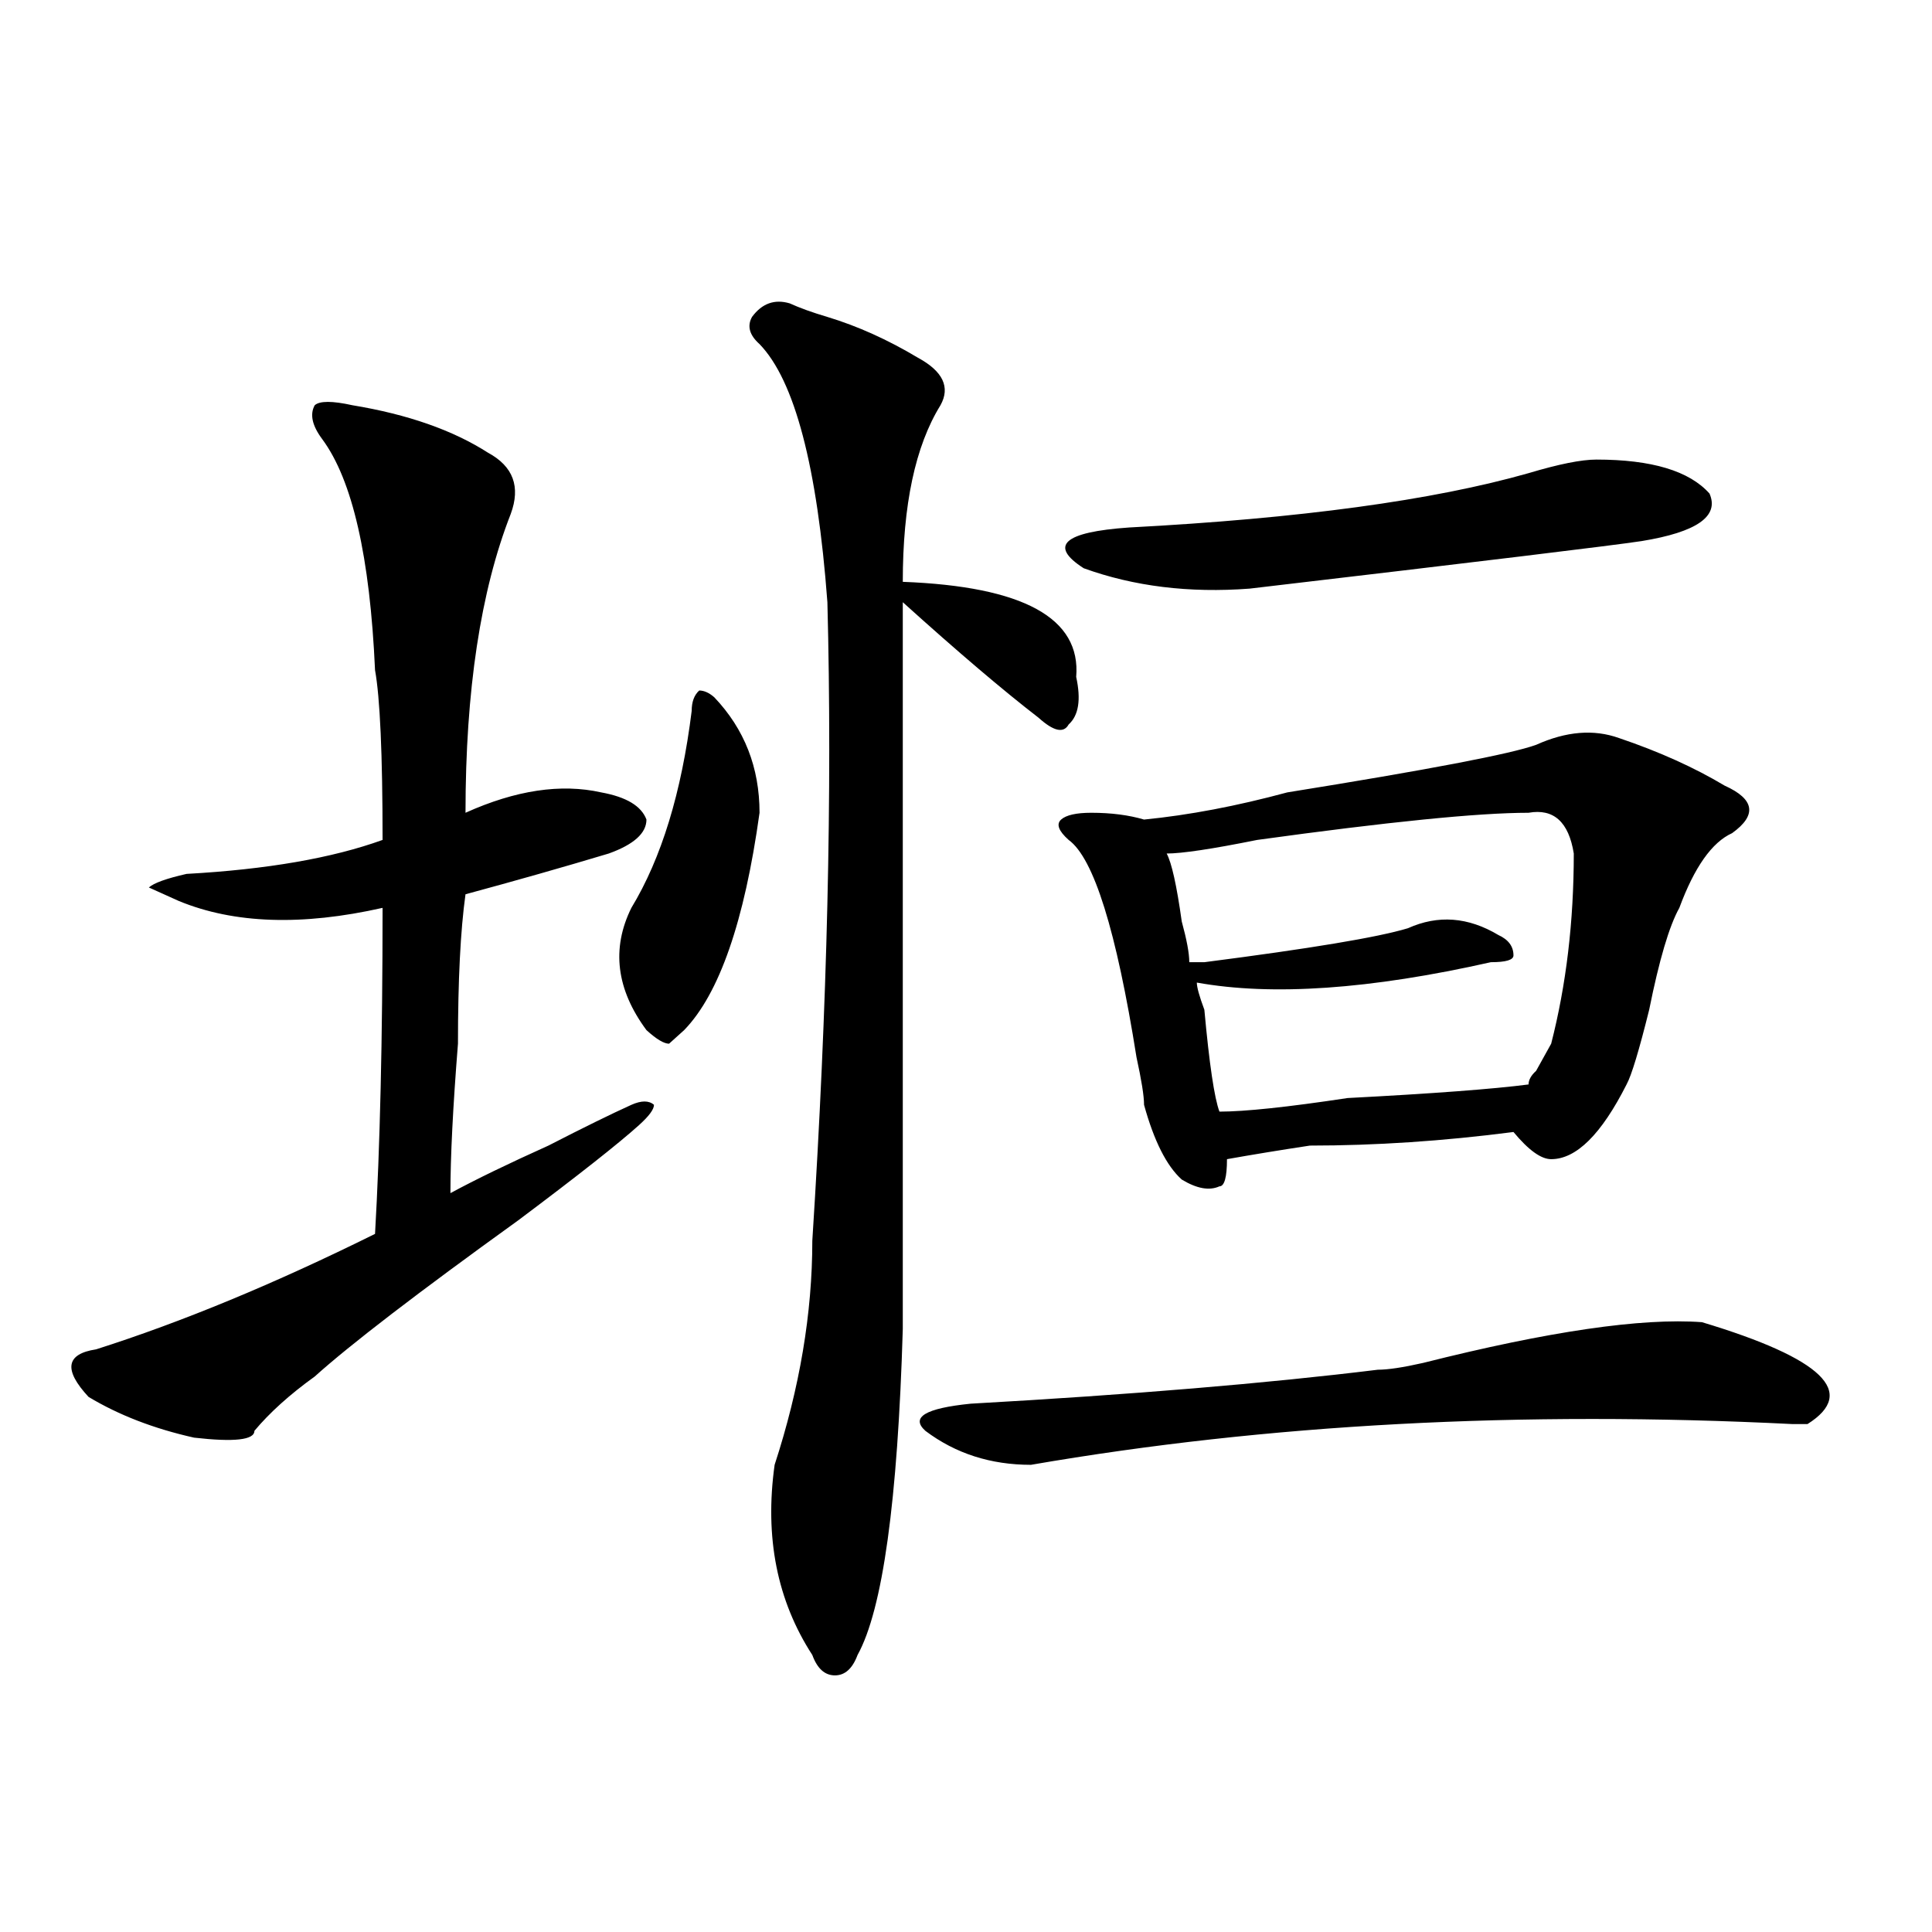 <?xml version="1.0" encoding="utf-8"?>
<!-- Generator: Adobe Illustrator 16.0.0, SVG Export Plug-In . SVG Version: 6.00 Build 0)  -->
<!DOCTYPE svg PUBLIC "-//W3C//DTD SVG 1.1//EN" "http://www.w3.org/Graphics/SVG/1.1/DTD/svg11.dtd">
<svg version="1.1" id="图层_1" xmlns="http://www.w3.org/2000/svg" xmlns:xlink="http://www.w3.org/1999/xlink" x="0px" y="0px"
	 width="1000px" height="1000px" viewBox="0 0 1000 1000" enable-background="new 0 0 1000 1000" xml:space="preserve">
<path d="M182.411,209.75c28.597,4.724,52.011,12.909,70.242,24.609c12.988,7.031,16.891,17.578,11.707,31.641
	c-15.609,39.88-23.414,91.406-23.414,154.688c25.976-11.7,49.39-15.216,70.242-10.547c12.988,2.362,20.793,7.031,23.414,14.063
	c0,7.031-6.523,12.909-19.512,17.578c-23.414,7.031-48.169,14.063-74.145,21.094c-2.621,18.787-3.902,44.55-3.902,77.344
	c-2.621,32.849-3.902,58.612-3.902,77.344c12.988-7.031,29.877-15.216,50.73-24.609c18.171-9.338,32.5-16.37,42.926-21.094
	c5.184-2.307,9.086-2.307,11.707,0c0,2.362-2.621,5.878-7.805,10.547c-10.426,9.393-31.219,25.818-62.438,49.219
	c-52.071,37.518-87.192,64.49-105.363,80.859c-13.048,9.393-23.414,18.787-31.219,28.125c0,4.724-10.426,5.878-31.219,3.516
	c-20.853-4.669-39.023-11.7-54.633-21.094c-13.048-14.063-11.707-22.247,3.902-24.609c44.207-14.063,92.315-33.948,144.387-59.766
	c2.561-44.495,3.902-100.745,3.902-168.75c-41.645,9.393-76.766,8.24-105.363-3.516l-15.609-7.031
	c2.561-2.307,9.085-4.669,19.512-7.031c41.584-2.307,75.425-8.185,101.461-17.578c0-44.495-1.341-73.828-3.902-87.891
	c-2.622-58.557-11.707-98.438-27.316-119.531c-5.244-7.031-6.524-12.854-3.902-17.578
	C165.46,207.443,171.984,207.443,182.411,209.75z M358.016,367.953c0-4.669,1.281-8.185,3.902-10.547
	c2.562,0,5.184,1.208,7.805,3.516c15.609,16.425,23.414,36.365,23.414,59.766c-7.805,56.25-20.853,93.768-39.023,112.5l-7.805,7.031
	c-2.621,0-6.523-2.307-11.707-7.031c-15.609-21.094-18.23-42.188-7.805-63.281C342.406,444.143,352.772,410.14,358.016,367.953z
	 M408.746,157.015c5.184,2.362,11.707,4.724,19.512,7.031c15.609,4.724,31.219,11.755,46.828,21.094
	c12.988,7.031,16.891,15.271,11.707,24.609c-13.048,21.094-19.512,51.581-19.512,91.406c62.438,2.362,92.315,18.787,89.754,49.219
	c2.562,11.755,1.281,19.94-3.902,24.609c-2.621,4.724-7.805,3.516-15.609-3.516c-18.23-14.063-41.645-33.948-70.242-59.766
	c0,140.625,0,266.034,0,376.172c-2.621,89.099-10.426,145.294-23.414,168.75c-2.621,7.031-6.523,10.547-11.707,10.547
	c-5.243,0-9.146-3.516-11.707-10.547c-18.23-28.125-24.755-60.919-19.512-98.438c12.988-39.825,19.512-78.497,19.512-116.016
	c7.805-121.838,10.366-232.031,7.805-330.469c-5.243-70.313-16.95-114.807-35.121-133.594c-5.243-4.669-6.523-9.338-3.902-14.063
	C394.418,157.015,400.941,154.708,408.746,157.015z M880.93,684.359c62.438,18.787,80.608,36.365,54.633,52.734h-7.805
	c-140.484-7.031-271.883,0-394.137,21.094c-20.853,0-39.023-5.823-54.633-17.578c-7.805-7.031,0-11.7,23.414-14.063
	c83.23-4.669,153.473-10.547,210.727-17.578c5.184,0,12.988-1.154,23.414-3.516C801.542,689.083,849.711,682.052,880.93,684.359z
	 M795.078,385.531c15.609-7.031,29.878-8.185,42.926-3.516c20.793,7.031,39.023,15.271,54.633,24.609
	c15.609,7.031,16.891,15.271,3.902,24.609c-10.426,4.724-19.512,17.578-27.316,38.672c-5.243,9.393-10.426,26.971-15.609,52.734
	c-5.243,21.094-9.146,34.003-11.707,38.672c-13.048,25.818-26.035,38.672-39.023,38.672c-5.243,0-11.707-4.669-19.512-14.063
	c-36.462,4.724-71.583,7.031-105.363,7.031c-15.609,2.362-29.938,4.724-42.926,7.031c0,9.393-1.341,14.063-3.902,14.063
	c-5.243,2.362-11.707,1.208-19.512-3.516c-7.805-7.031-14.328-19.885-19.512-38.672c0-4.669-1.341-12.854-3.902-24.609
	c-10.426-65.588-22.133-103.107-35.121-112.5c-5.243-4.669-6.523-8.185-3.902-10.547c2.562-2.307,7.805-3.516,15.609-3.516
	c10.366,0,19.512,1.208,27.316,3.516c23.414-2.307,48.109-7.031,74.145-14.063C739.104,398.44,782.03,390.255,795.078,385.531z
	 M826.297,237.875c28.598,0,48.109,5.878,58.535,17.578c5.184,11.755-6.523,19.94-35.121,24.609
	c-15.609,2.362-83.29,10.547-202.922,24.609c-31.219,2.362-59.876-1.154-85.852-10.547c-18.23-11.7-10.426-18.732,23.414-21.094
	c88.413-4.669,157.375-14.063,206.824-28.125C806.785,240.237,818.492,237.875,826.297,237.875z M791.176,420.687
	c-26.035,0-72.863,4.724-140.484,14.063c-23.414,4.724-39.023,7.031-46.828,7.031c2.562,4.724,5.184,16.425,7.805,35.156
	c2.562,9.393,3.902,16.425,3.902,21.094c2.562,0,5.184,0,7.805,0c54.633-7.031,89.754-12.854,105.363-17.578
	c15.609-7.031,31.219-5.823,46.828,3.516c5.184,2.362,7.805,5.878,7.805,10.547c0,2.362-3.902,3.516-11.707,3.516
	c-62.438,14.063-113.168,17.578-152.191,10.547c0,2.362,1.281,7.031,3.902,14.063c2.562,28.125,5.184,45.703,7.805,52.734
	c12.988,0,35.121-2.307,66.34-7.031c44.207-2.307,75.426-4.669,93.656-7.031c0-2.307,1.281-4.669,3.902-7.031
	c2.562-4.669,5.184-9.338,7.805-14.063c7.805-30.432,11.707-63.281,11.707-98.438C811.969,425.411,804.164,418.38,791.176,420.687z"
	/>
</svg>

